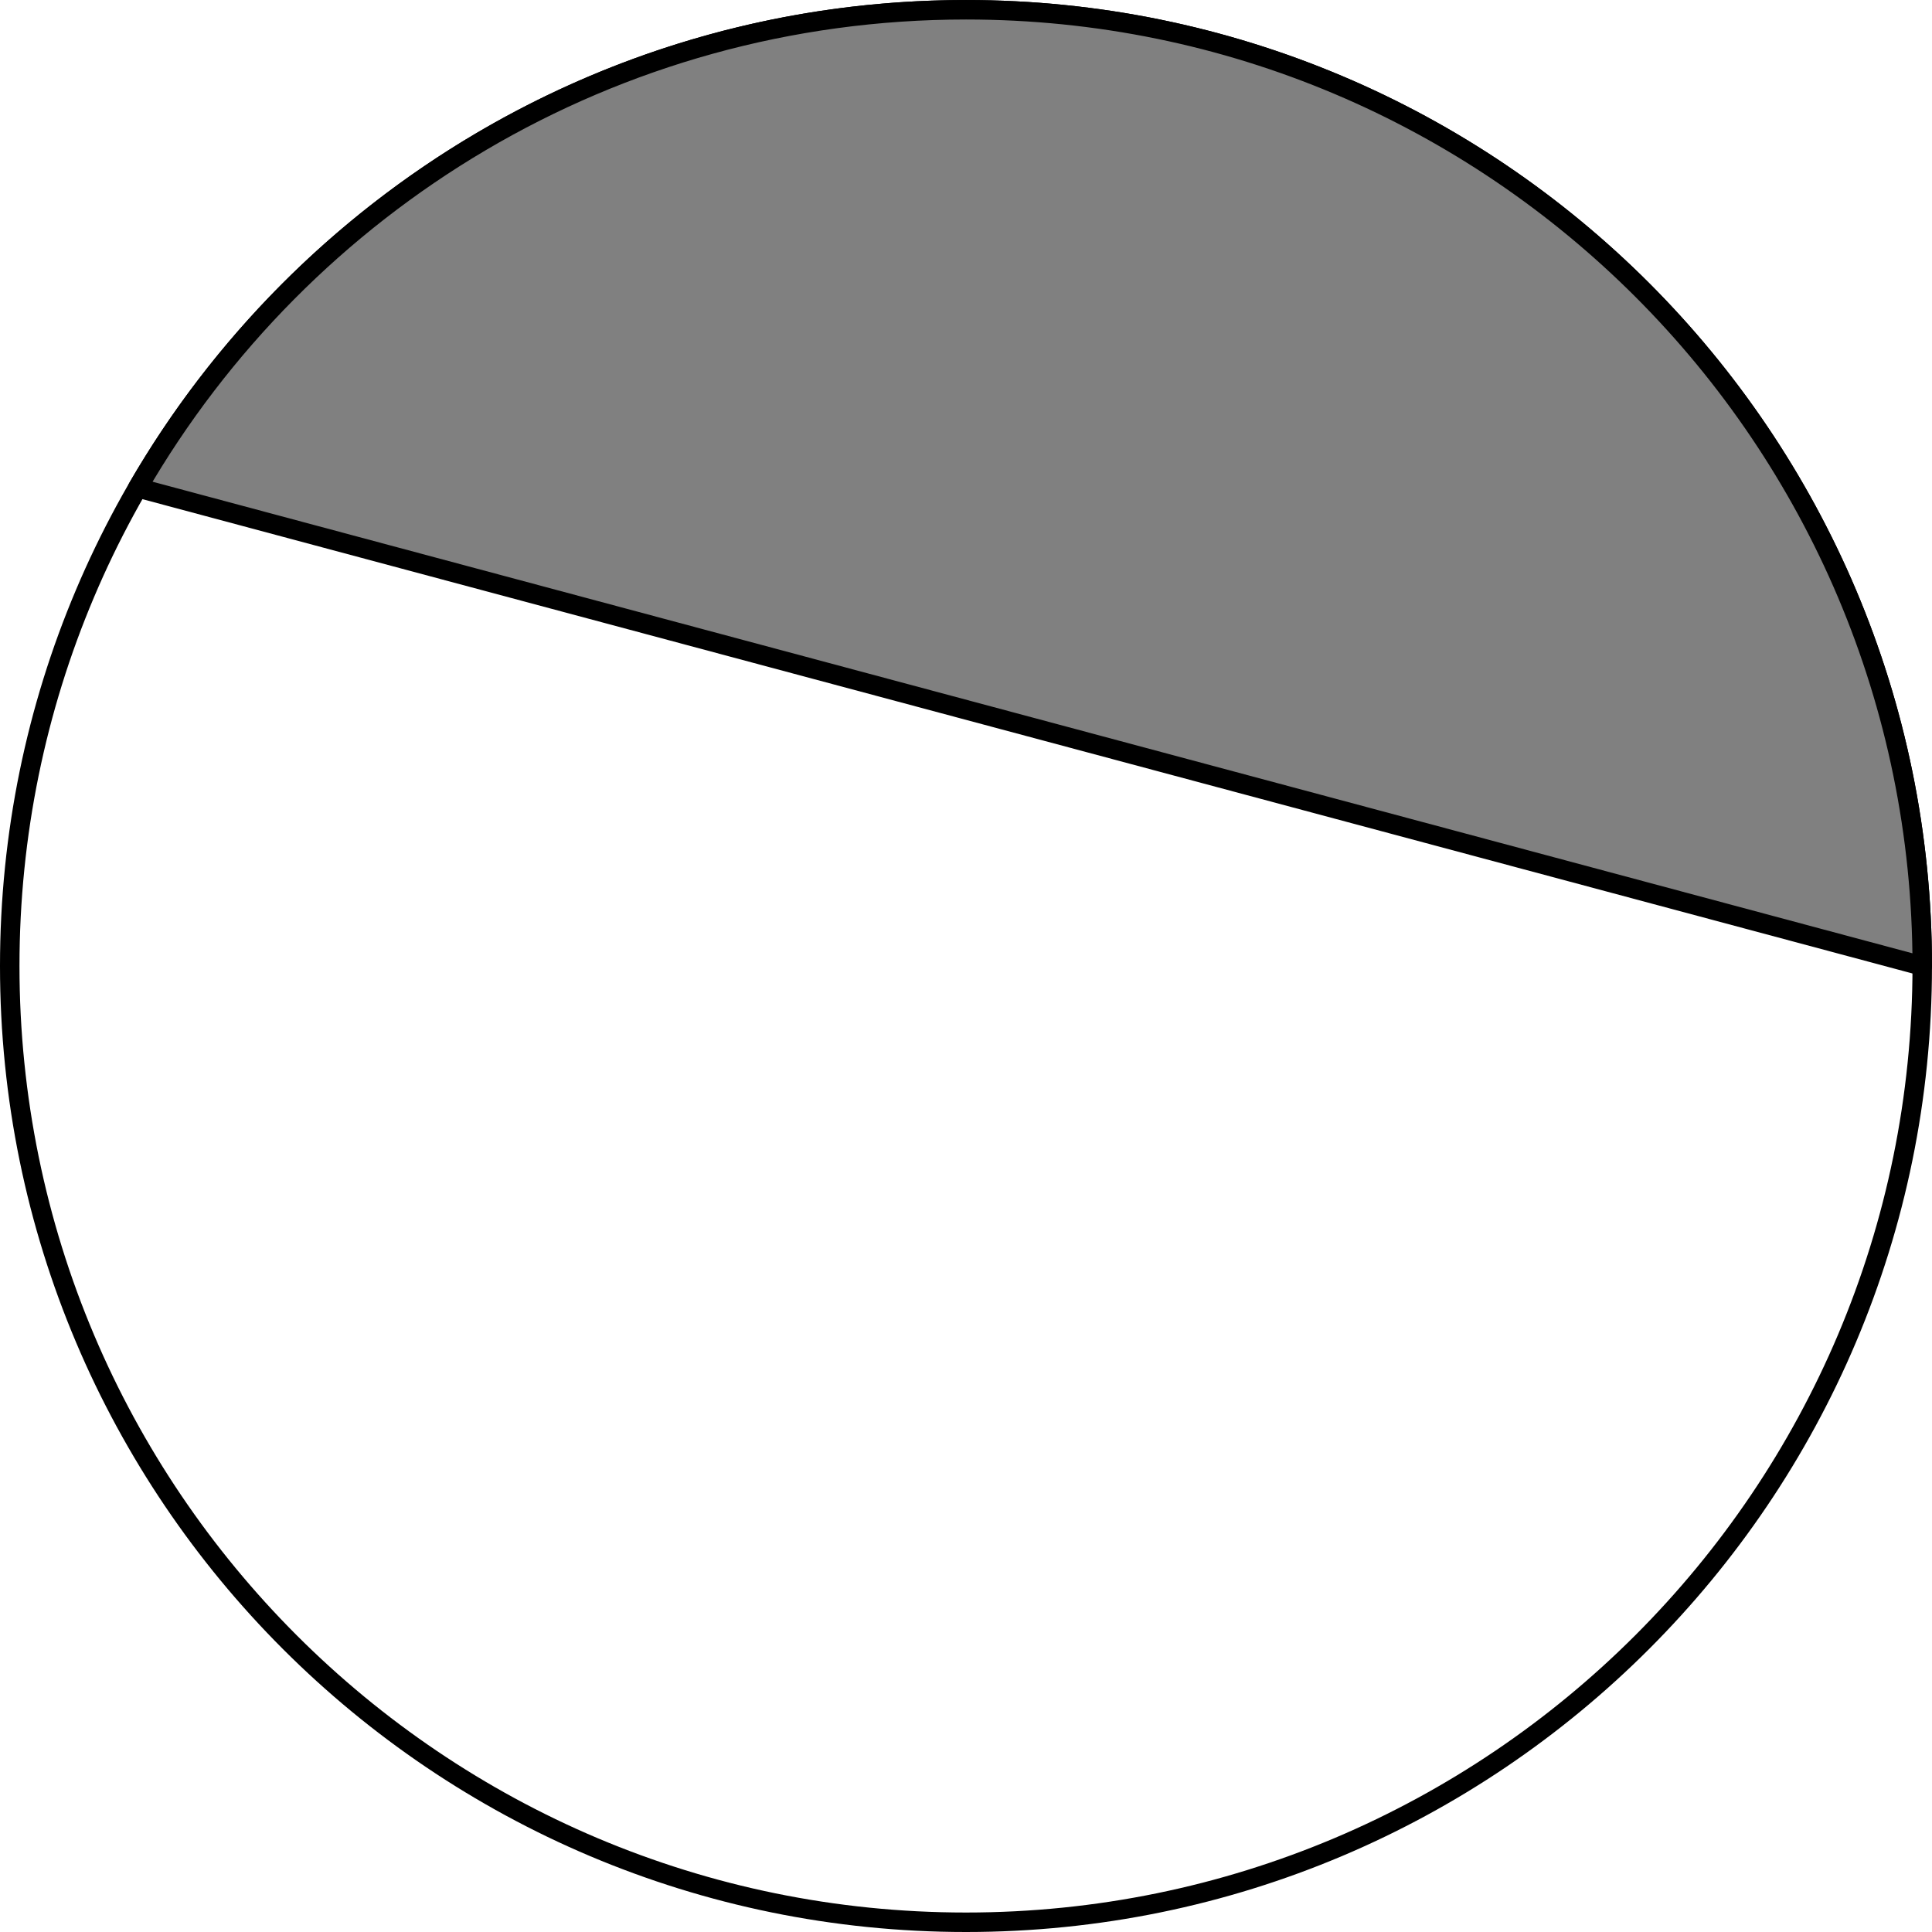 <?xml version='1.0' encoding='ISO-8859-1'?>
<!DOCTYPE svg PUBLIC "-//W3C//DTD SVG 1.1//EN" "http://www.w3.org/Graphics/SVG/1.1/DTD/svg11.dtd">
<!-- This file was generated by dvisvgm 1.0.11 () -->
<!-- Thu Jul  1 11:31:23 2021 -->
<svg height='99.585pt' version='1.1' viewBox='56.621 54.06 99.585 99.585' width='99.585pt' xmlns='http://www.w3.org/2000/svg' xmlns:xlink='http://www.w3.org/1999/xlink'>
<g id='page1'>
<g transform='matrix(1 0 0 1 106.413 103.853)'>
<path d='M 49.29 0C 49.29 -27.222 27.222 -49.29 0 -49.29C -27.222 -49.29 -49.29 -27.222 -49.29 -0C -49.29 27.222 -27.222 49.29 0 49.29C 27.222 49.29 49.29 27.222 49.29 0Z' fill='none' stroke='#000000' stroke-linecap='round' stroke-linejoin='round' stroke-miterlimit='10.037' stroke-width='1.004'/>
</g>
<g transform='matrix(1 0 0 1 106.413 103.853)'>
<path d='M 3.302 -12.323L 49.29 0L 49.29 0C 49.29 -27.222 27.222 -49.29 0 -49.29C -18.243 -49.29 -34.171 -39.38 -42.694 -24.649L 3.302 -12.323Z' fill='#808080'/>
</g>
<g transform='matrix(1 0 0 1 106.413 103.853)'>
<path d='M 3.302 -12.323L 49.29 0L 49.29 0C 49.29 -27.222 27.222 -49.29 0 -49.29C -18.243 -49.29 -34.171 -39.38 -42.694 -24.649L 3.302 -12.323Z' fill='none' stroke='#000000' stroke-linecap='round' stroke-linejoin='round' stroke-miterlimit='10.037' stroke-width='1.004'/>
</g></g>
</svg>
